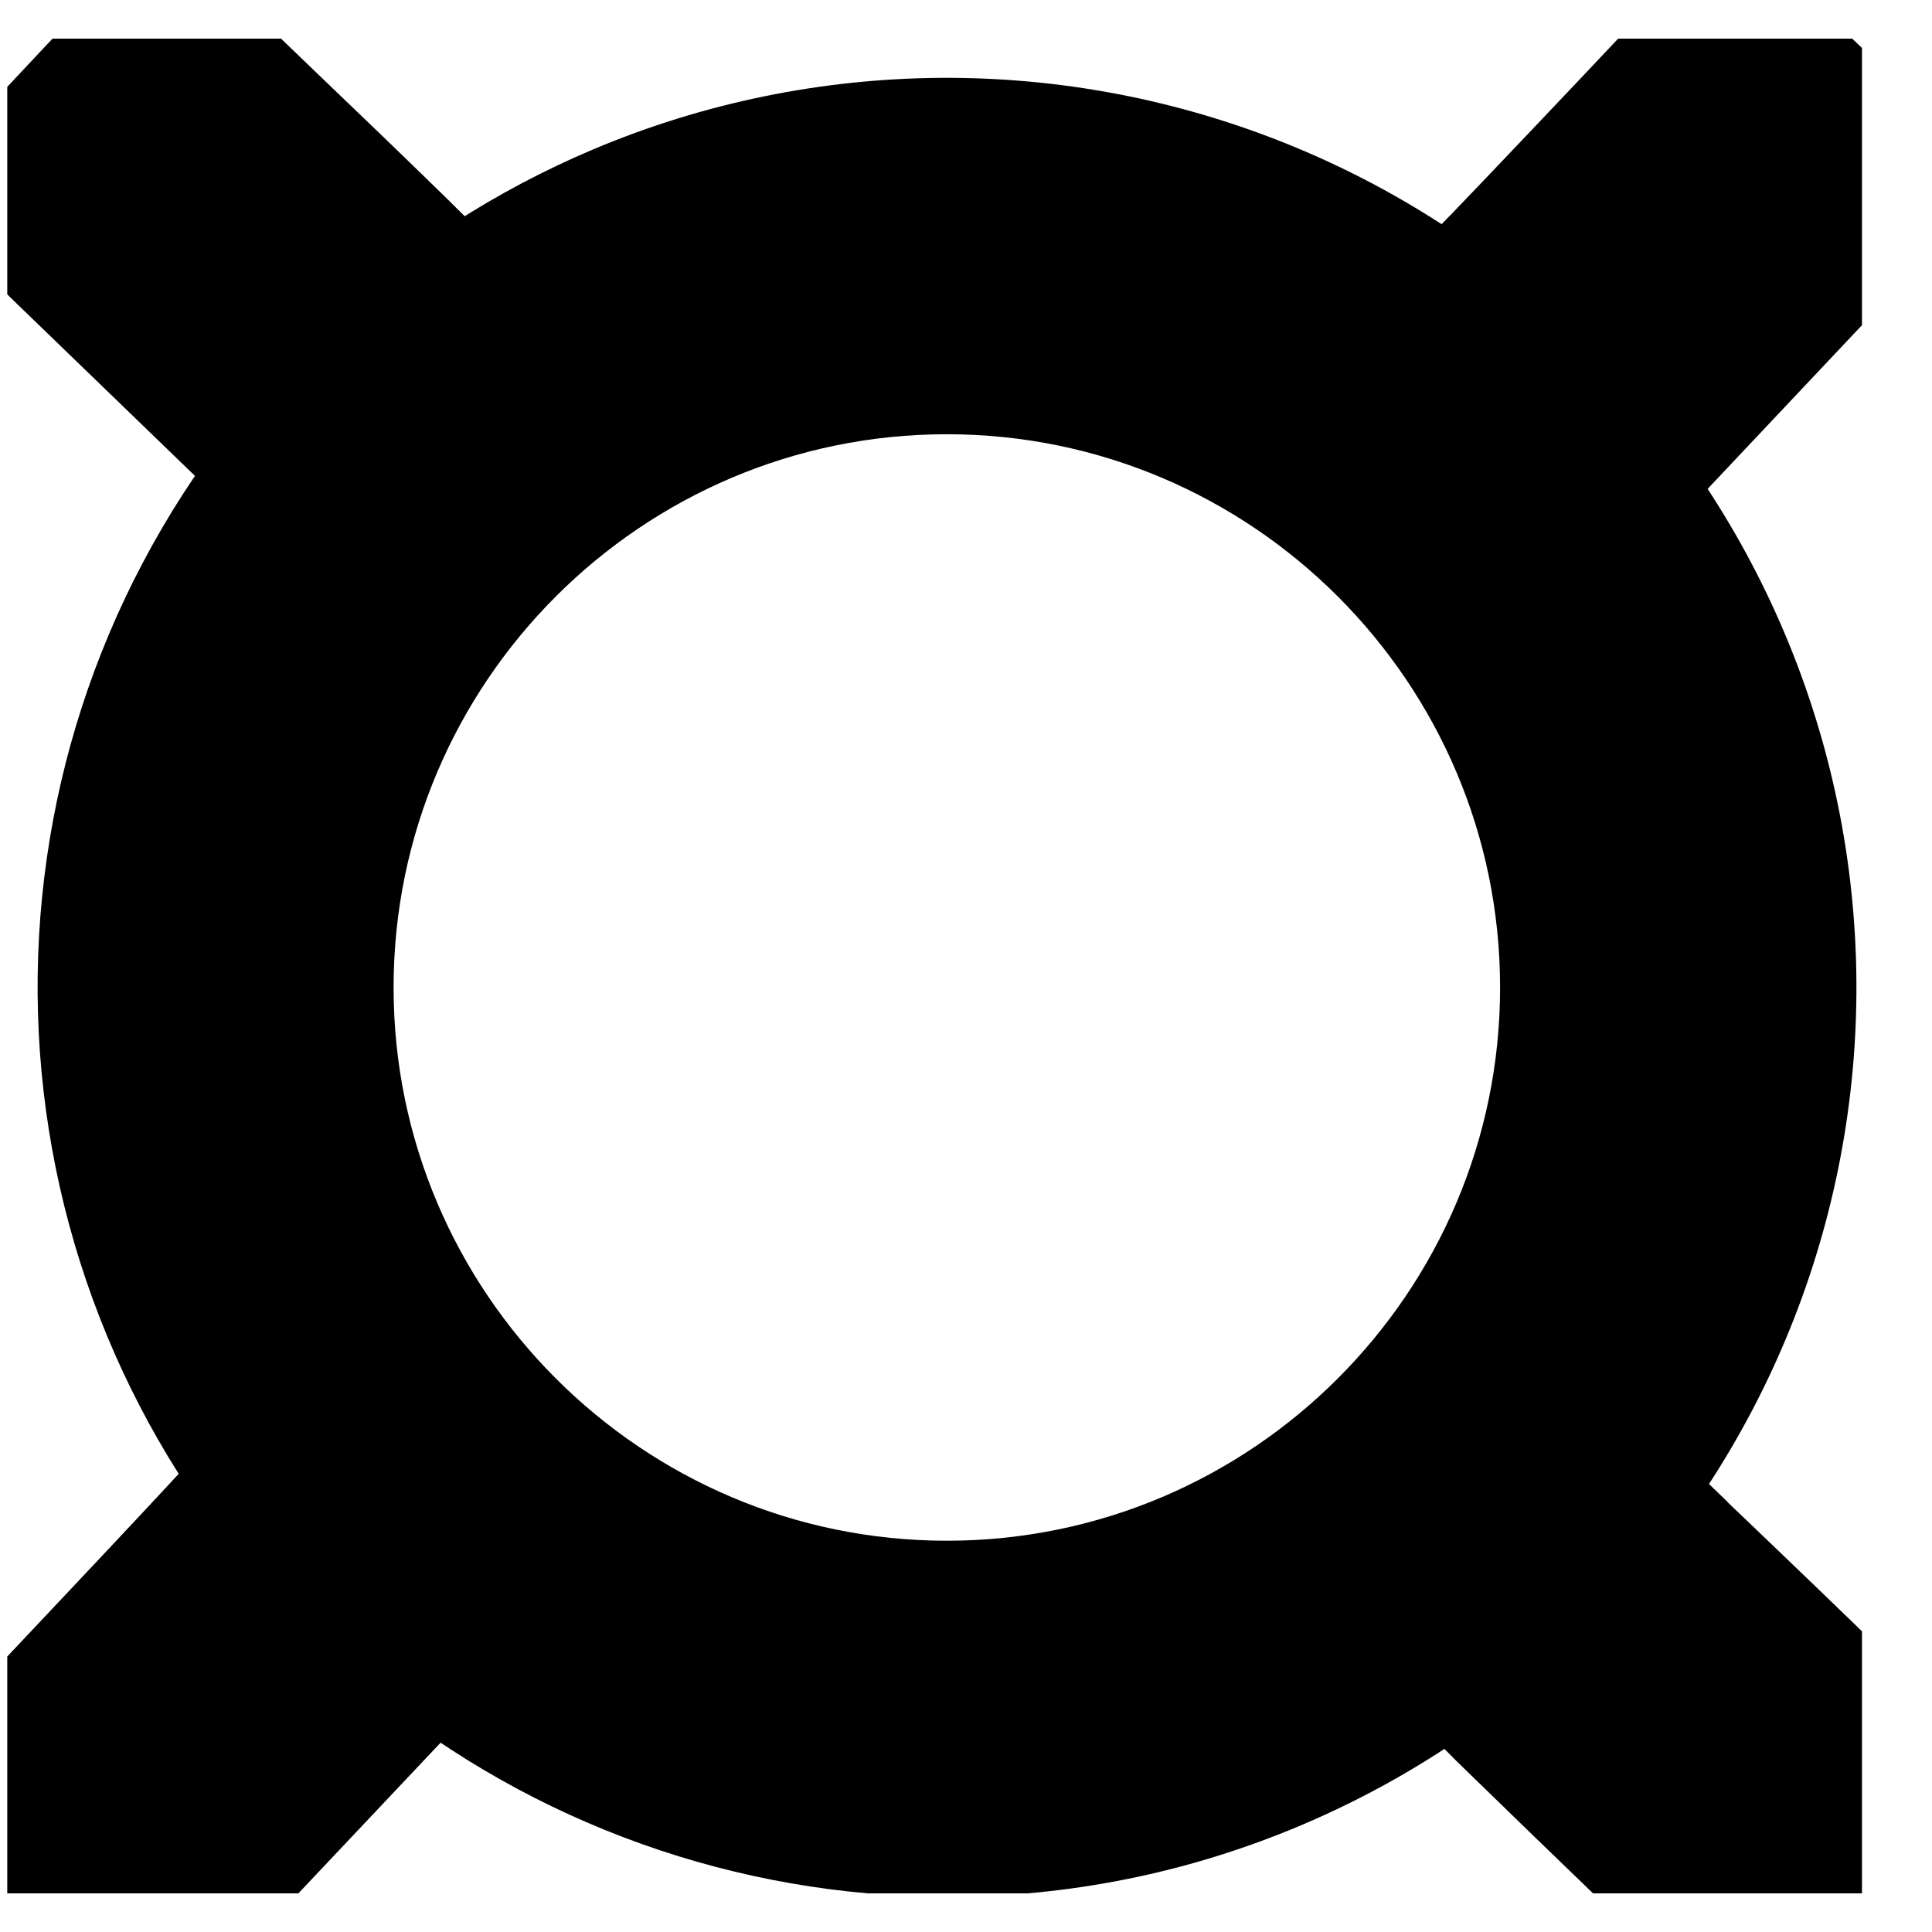 <svg width="25" height="25" viewBox="0 0 25 25" fill="none" xmlns="http://www.w3.org/2000/svg">
<g clip-path="url(#clip0_6088_56198)">
<g clip-path="url(#clip1_6088_56198)">
<path d="M2.006 17.873C2.095 18.056 2.191 18.237 2.294 18.413C2.442 18.671 2.514 18.835 2.493 18.87C2.477 18.902 1.568 19.873 0.474 21.032C-0.62 22.191 -1.516 23.142 -1.526 23.166C-0.427 24.273 0.691 25.362 1.826 26.433L1.942 26.53L3.676 24.696L5.66 22.594L5.912 22.333L6.152 22.486C6.483 22.7 6.826 22.895 7.179 23.07C7.397 21.927 7.789 20.811 8.265 19.728L8.098 19.647C6.654 18.9 5.767 17.335 5.24 15.679C4.844 15.834 4.46 16.019 4.092 16.233C3.326 16.752 2.743 17.362 2.006 17.873ZM8.259 4.431C8.05 4.113 7.821 3.81 7.595 3.503C7.095 3.38 6.651 3.091 6.335 2.683L6.066 2.85L5.759 2.546C5.209 2.01 4.656 1.477 4.1 0.946C3.358 0.231 2.6 -0.497 2.42 -0.677L2.092 -1L0.452 0.742C-0.448 1.699 -1.19 2.5 -1.198 2.516C-1.206 2.533 -0.395 3.342 0.603 4.302L2.53 6.165L2.646 6.272L2.439 6.616C2.364 6.742 2.292 6.869 2.224 6.998C3.272 7.689 4.348 8.334 5.445 8.979C6.154 7.646 7.499 6.495 9.026 5.751C8.855 5.496 8.68 5.244 8.501 4.995C8.367 4.807 8.367 4.619 8.259 4.431ZM22.137 6.684L21.995 6.434L23.922 4.39C24.982 3.272 25.842 2.339 25.834 2.32C25.81 2.25 22.43 -0.981 22.387 -0.981C22.36 -0.981 21.506 -0.105 20.497 0.968C19.484 2.038 18.642 2.922 18.623 2.93C18.605 2.939 18.516 2.89 18.419 2.823C18.228 2.694 17.268 3.119 16.645 3.272C16.295 4.052 15.992 4.85 15.682 5.64C16.019 5.815 16.342 6.014 16.65 6.235C17.15 6.592 18.341 7.53 18.693 8.036C18.779 8.16 18.86 8.289 18.938 8.42C20.059 7.947 21.204 7.517 22.325 7.028C22.258 6.899 22.196 6.783 22.14 6.686L22.137 6.684ZM22.355 19.435L21.898 18.994L22.105 18.645C22.186 18.51 22.264 18.373 22.339 18.233C21.382 17.394 20.484 16.561 19.457 15.765C19.086 16.881 18.516 17.873 17.75 18.599C17.349 18.975 16.857 19.298 16.301 19.558L16.352 19.808C16.567 20.83 17.158 21.61 17.588 22.524C17.642 22.637 17.687 22.753 17.723 22.873C17.863 22.796 18 22.717 18.134 22.637L18.484 22.422L18.852 22.793C20.122 24.03 21.399 25.26 22.683 26.484C22.718 26.495 26.009 23.011 26.003 22.97C26 22.949 23.737 20.755 22.355 19.438V19.435Z" fill="black"/>
<path d="M12.252 24.545C9.537 24.544 6.906 23.604 4.804 21.885C2.703 20.166 1.26 17.773 0.721 15.113C0.182 12.452 0.579 9.686 1.846 7.285C3.112 4.883 5.17 2.993 7.671 1.935C10.546 0.72 13.787 0.698 16.679 1.872C19.572 3.046 21.879 5.321 23.094 8.197C24.309 11.072 24.332 14.313 23.158 17.205C21.984 20.098 19.709 22.405 16.833 23.62C15.384 24.234 13.826 24.548 12.252 24.545ZM12.252 5.619C8.305 5.619 5.093 8.831 5.093 12.778C5.093 16.724 8.305 19.937 12.252 19.937C16.198 19.937 19.411 16.724 19.411 12.778C19.411 8.831 16.198 5.619 12.252 5.619Z" fill="black"/>
</g>
</g>
<defs>
<clipPath id="clip0_6088_56198">
<rect width="24" height="24" fill="white" transform="translate(0.094 0.5)"/>
</clipPath>
<clipPath id="clip1_6088_56198">
<rect width="27.53" height="27.53" fill="white" transform="translate(-1.526 -1)"/>
</clipPath>
</defs>
</svg>
